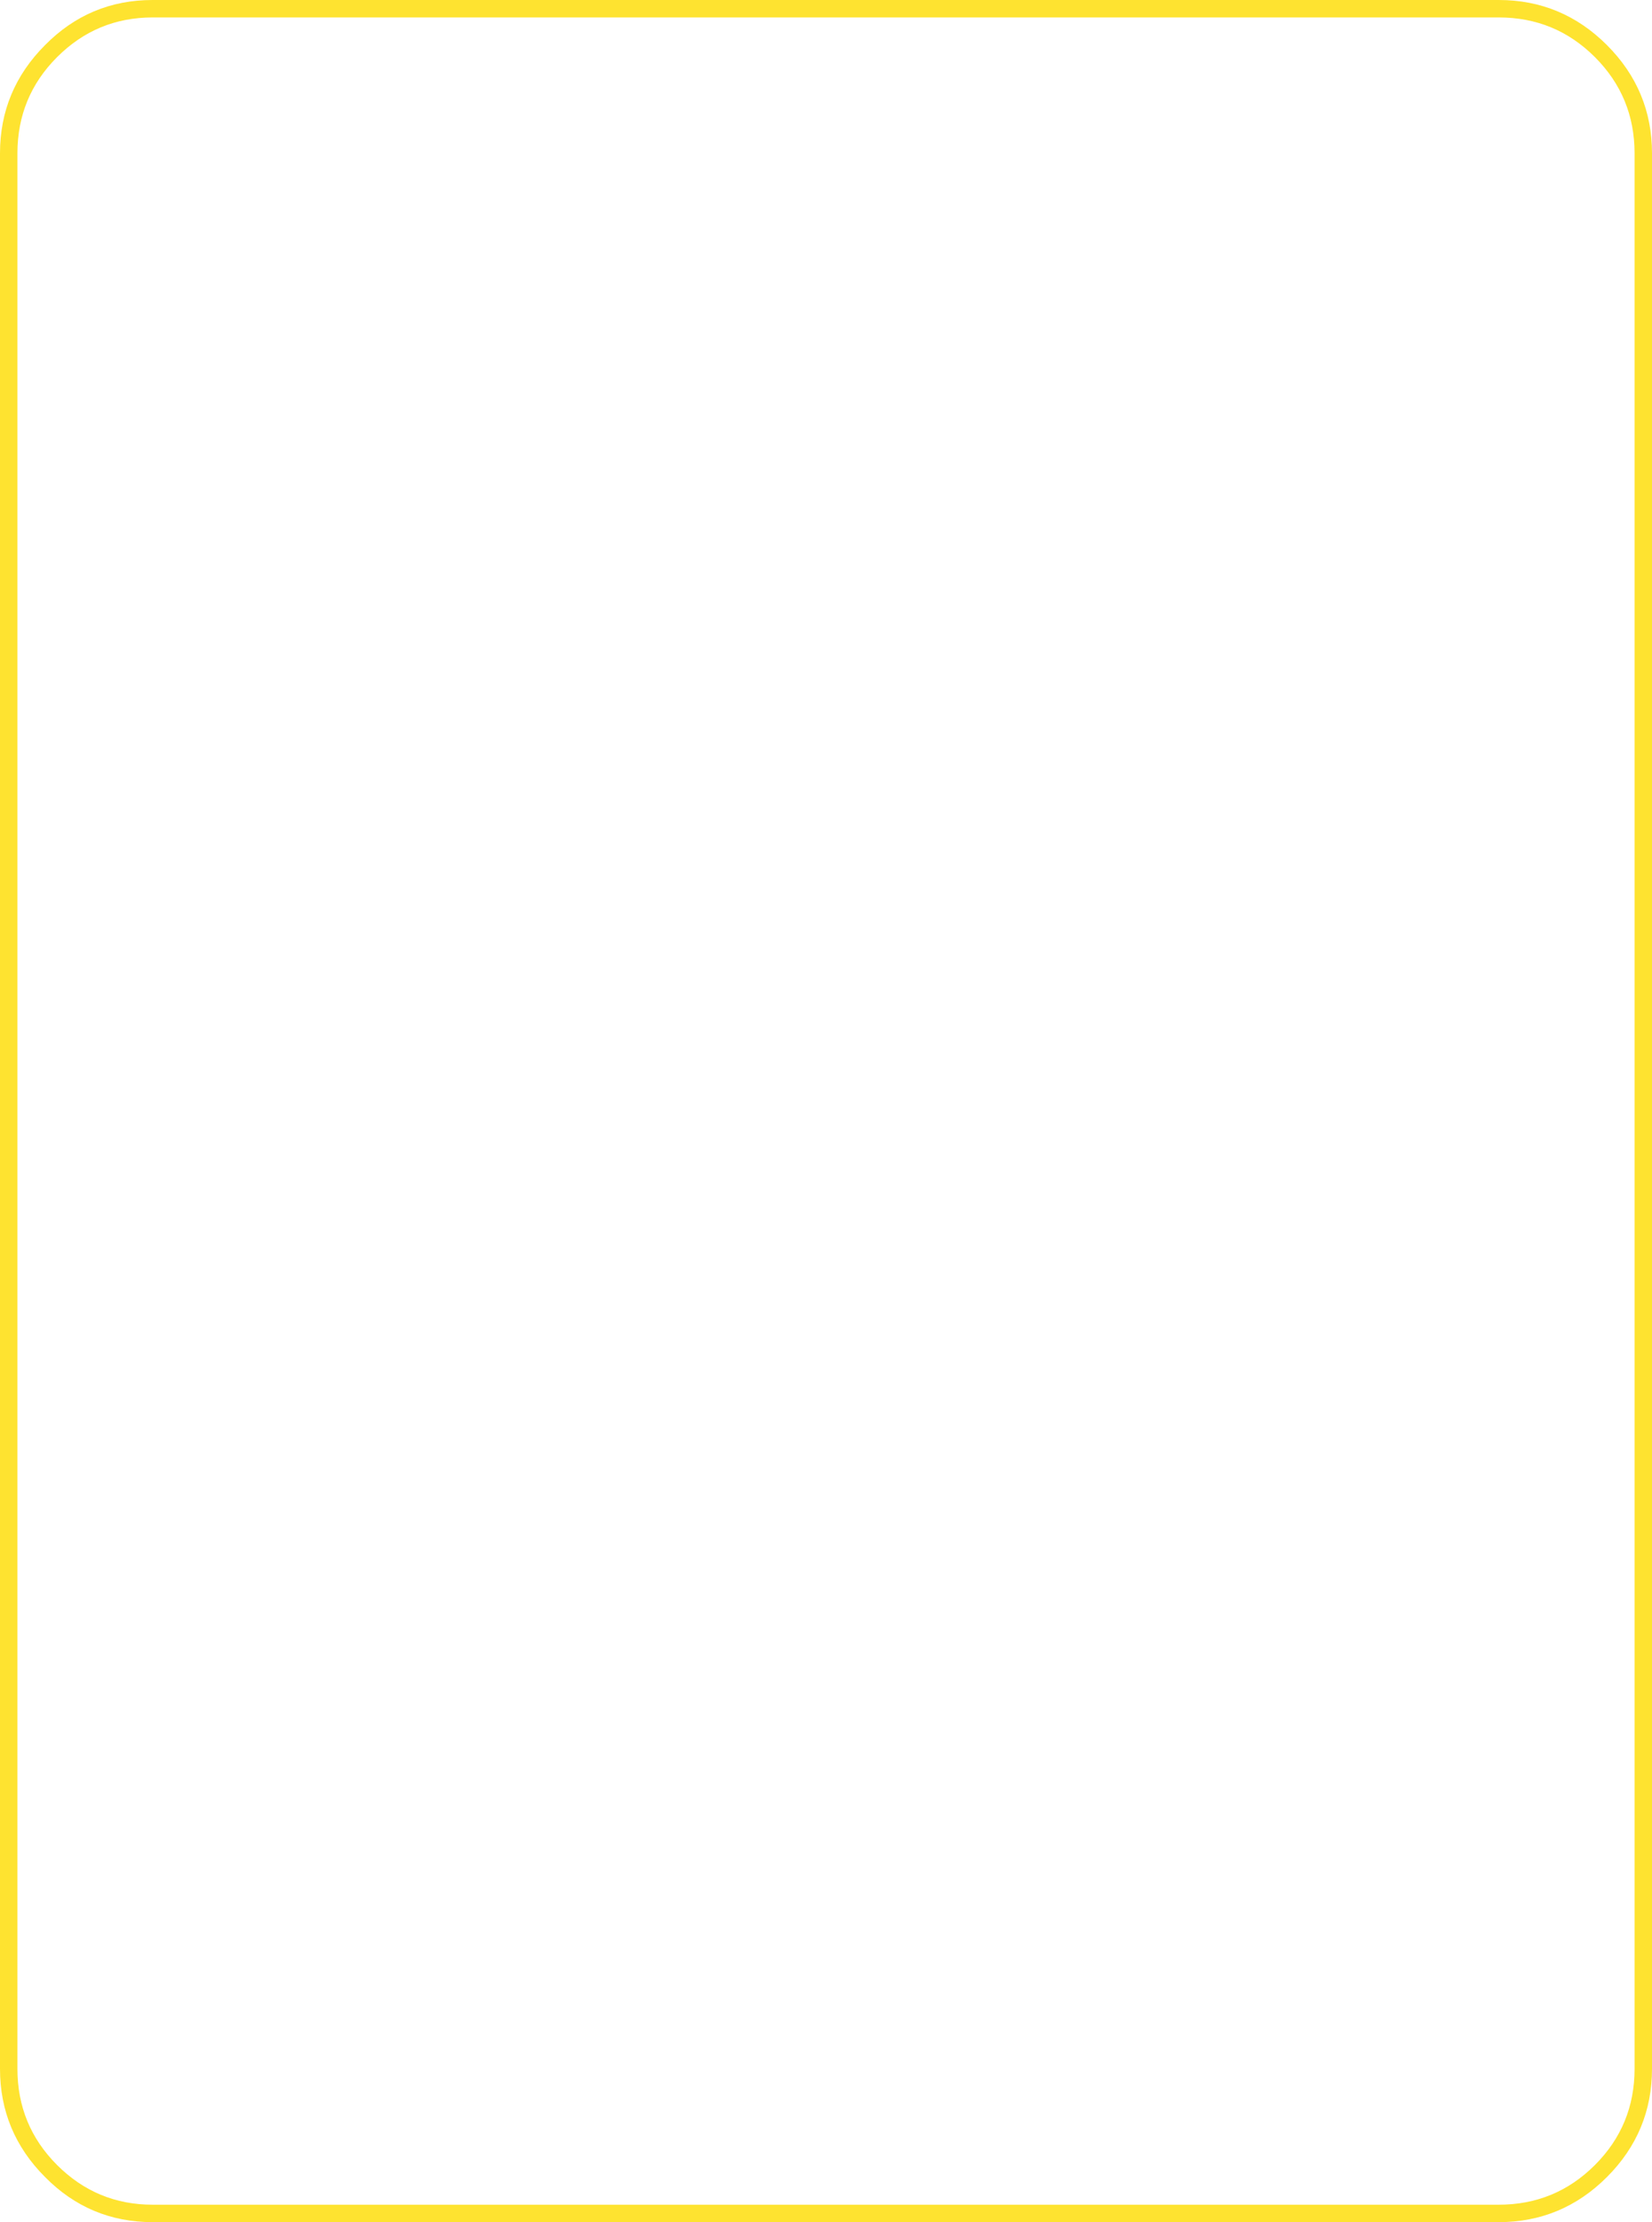 <?xml version="1.0" encoding="UTF-8" standalone="no"?>
<svg xmlns:xlink="http://www.w3.org/1999/xlink" height="184.8px" width="137.45px" xmlns="http://www.w3.org/2000/svg">
  <g transform="matrix(1.0, 0.0, 0.0, 1.0, -21.3, -31.95)">
    <path d="M155.0 35.7 Q158.75 39.45 158.75 44.7 L158.75 204.0 Q158.75 209.25 155.0 213.0 151.25 216.75 146.0 216.75 L34.0 216.75 Q28.75 216.75 25.05 213.0 21.3 209.25 21.3 204.0 L21.3 44.7 Q21.3 39.45 25.05 35.7 28.75 31.95 34.0 31.95 L146.0 31.95 Q151.25 31.95 155.0 35.7 M157.3 44.7 Q157.3 40.0 154.0 36.7 150.7 33.4 146.0 33.4 L34.0 33.4 Q29.35 33.4 26.05 36.7 22.75 40.0 22.75 44.7 L22.75 204.0 Q22.75 208.7 26.05 212.0 29.35 215.3 34.0 215.3 L146.0 215.3 Q150.7 215.3 154.0 212.0 157.3 208.7 157.3 204.0 L157.3 44.7" fill="#fee330" fill-rule="evenodd" stroke="none"/>
  </g>
</svg>
